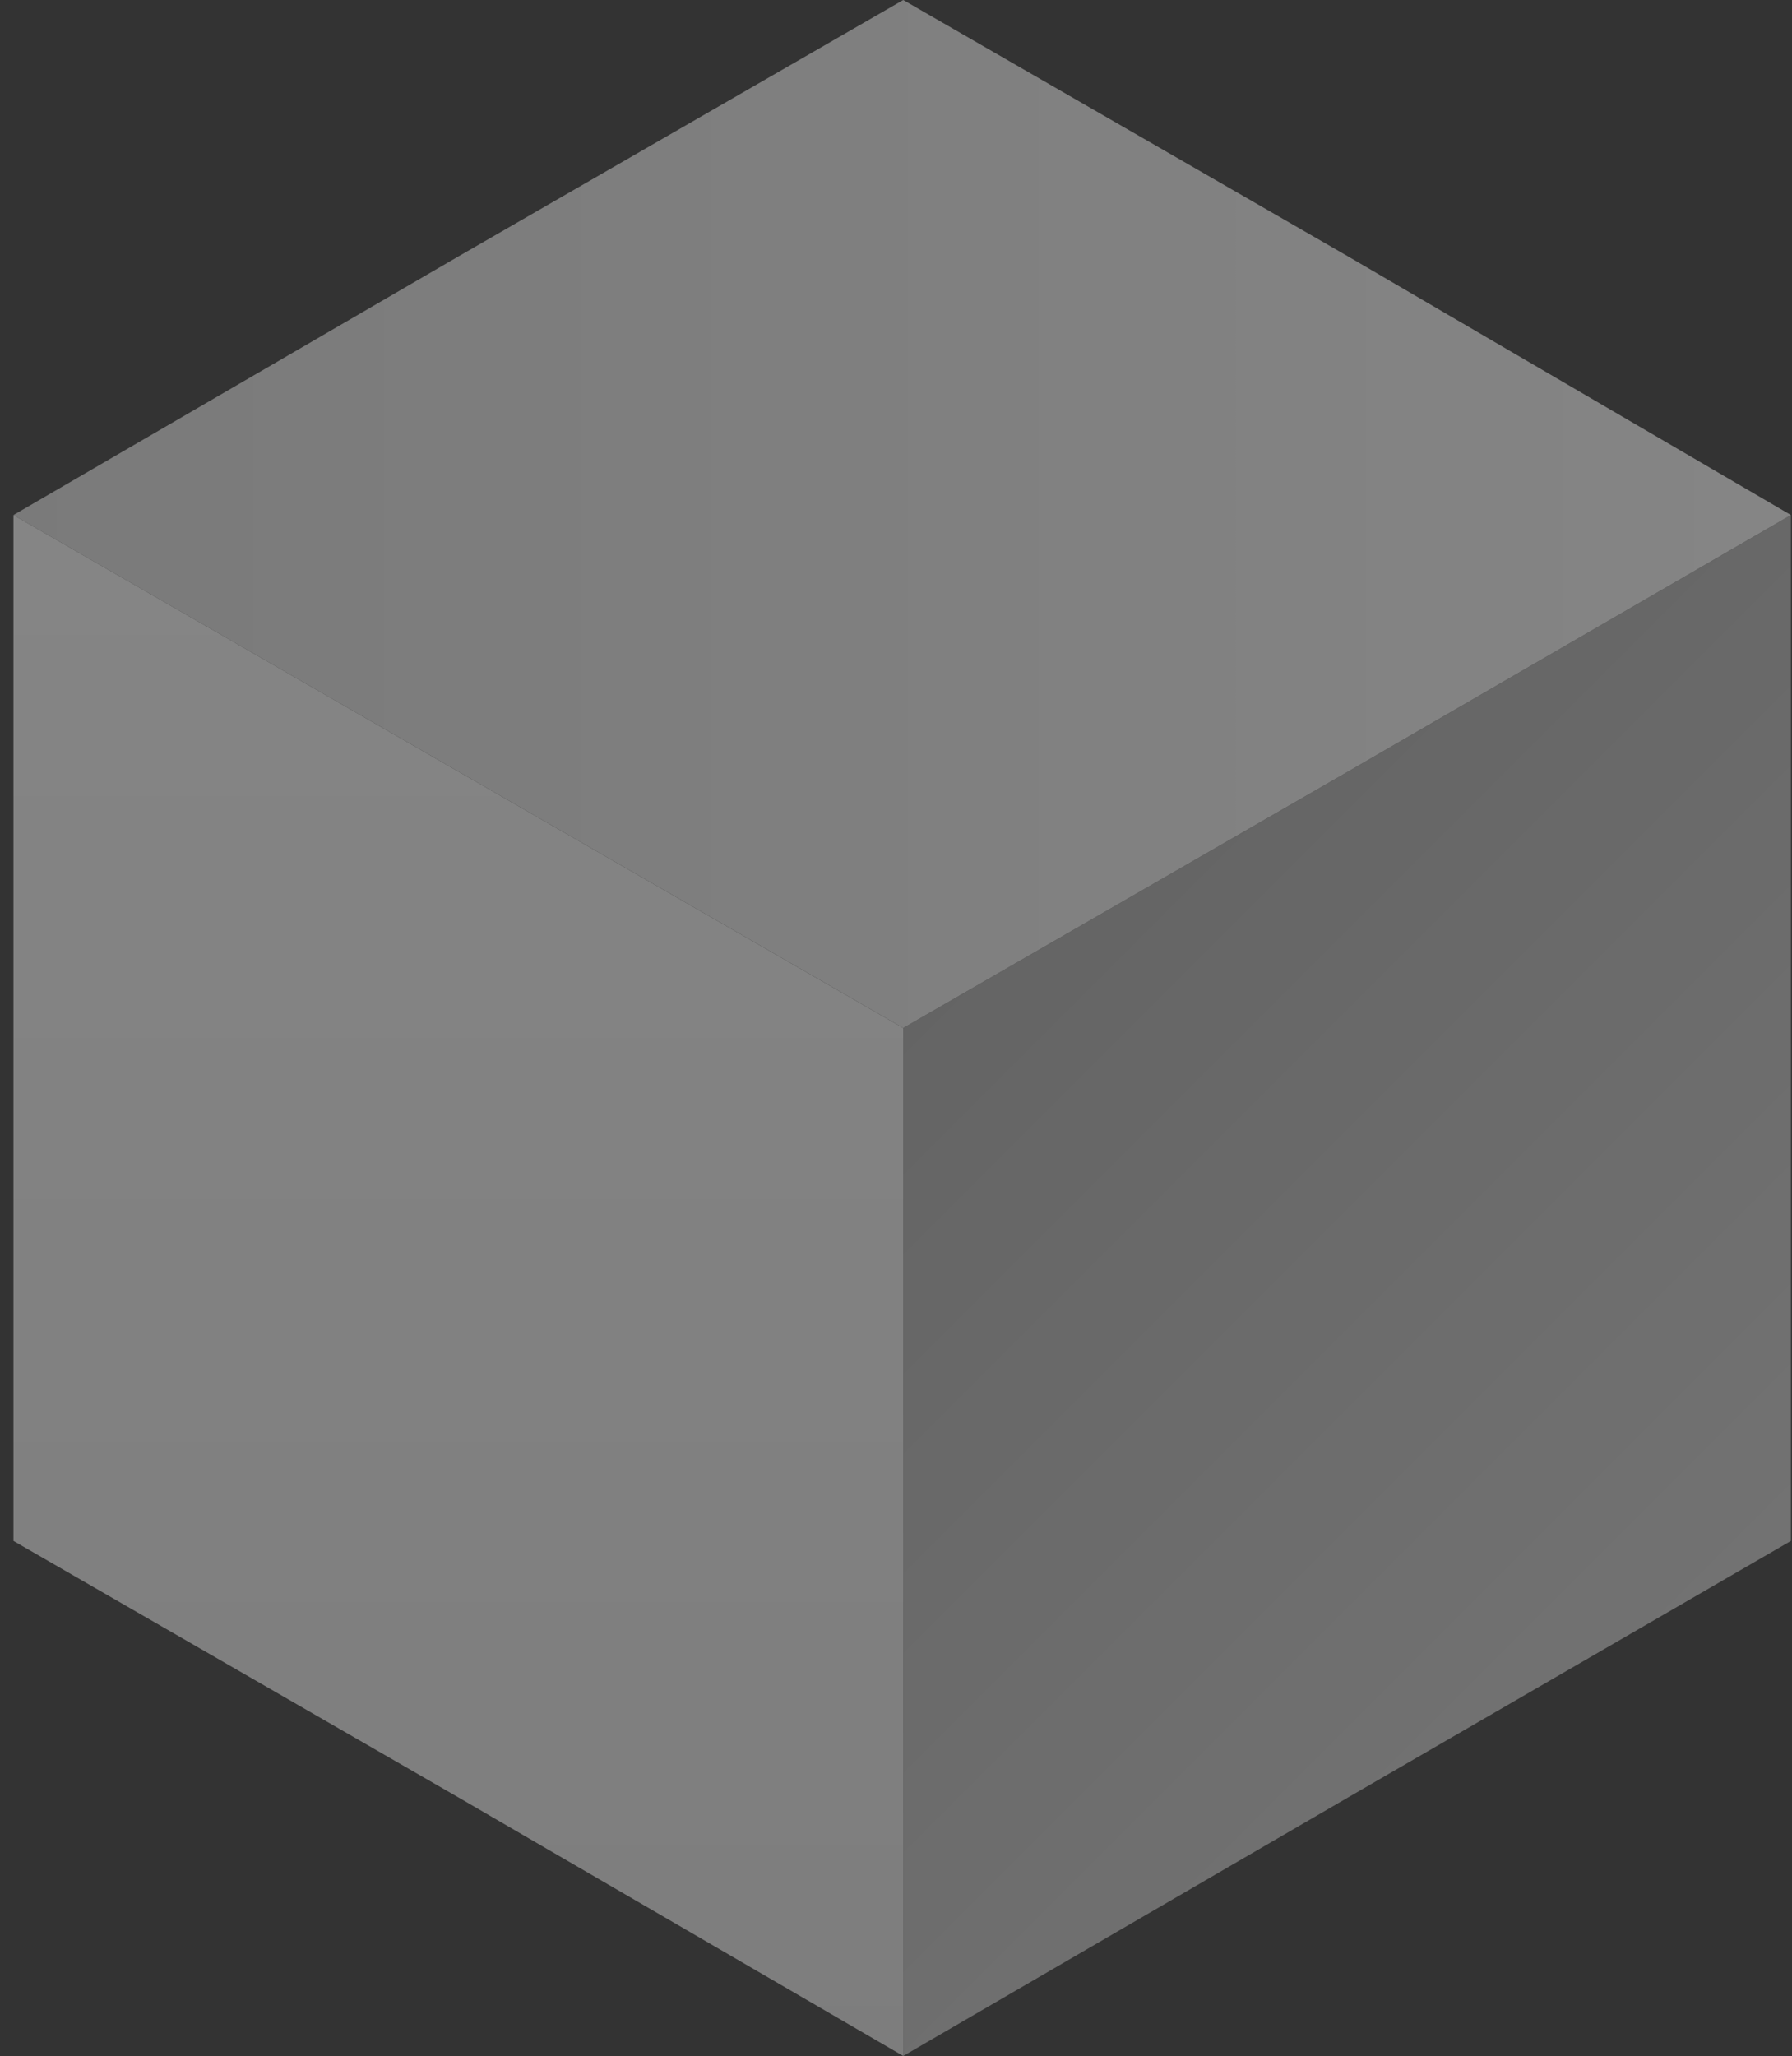 <svg width="109" height="125" viewBox="0 0 109 125" fill="none" xmlns="http://www.w3.org/2000/svg">
<rect x="0" y="0" width="109" height="125" fill="#333333" stroke="none"/>
<g style="mix-blend-mode:multiply" opacity="0.4">
<path d="M108.936 93.685L82.003 109.278L54.941 125V93.685V62.5L82.003 46.907L108.936 31.314V62.5V93.685Z" fill="url(#paint0_linear)"/>
<path d="M54.941 0L82.003 15.593L108.936 31.314L82.003 46.907L54.941 62.5L27.879 46.907L0.817 31.314L27.879 15.593L54.941 0Z" fill="url(#paint1_linear)"/>
<path d="M0.818 93.685V62.5V31.314L27.88 46.907L54.941 62.5V93.685V125L27.88 109.278L0.818 93.685Z" fill="url(#paint2_linear)"/>
</g>
<defs>
<linearGradient id="paint0_linear" x1="103.283" y1="99.428" x2="60.62" y2="56.766" gradientUnits="userSpaceOnUse">
<stop stop-color="#D0D0D0"/>
<stop offset="0.994" stop-color="#ADADAD"/>
</linearGradient>
<linearGradient id="paint1_linear" x1="108.998" y1="31.25" x2="0.811" y2="31.25" gradientUnits="userSpaceOnUse">
<stop stop-color="white"/>
<stop offset="0.994" stop-color="#E4E4E4"/>
</linearGradient>
<linearGradient id="paint2_linear" x1="27.859" y1="124.943" x2="27.859" y2="31.25" gradientUnits="userSpaceOnUse">
<stop offset="0.006" stop-color="#ECECEC"/>
<stop offset="1" stop-color="white"/>
</linearGradient>
</defs>
</svg>

